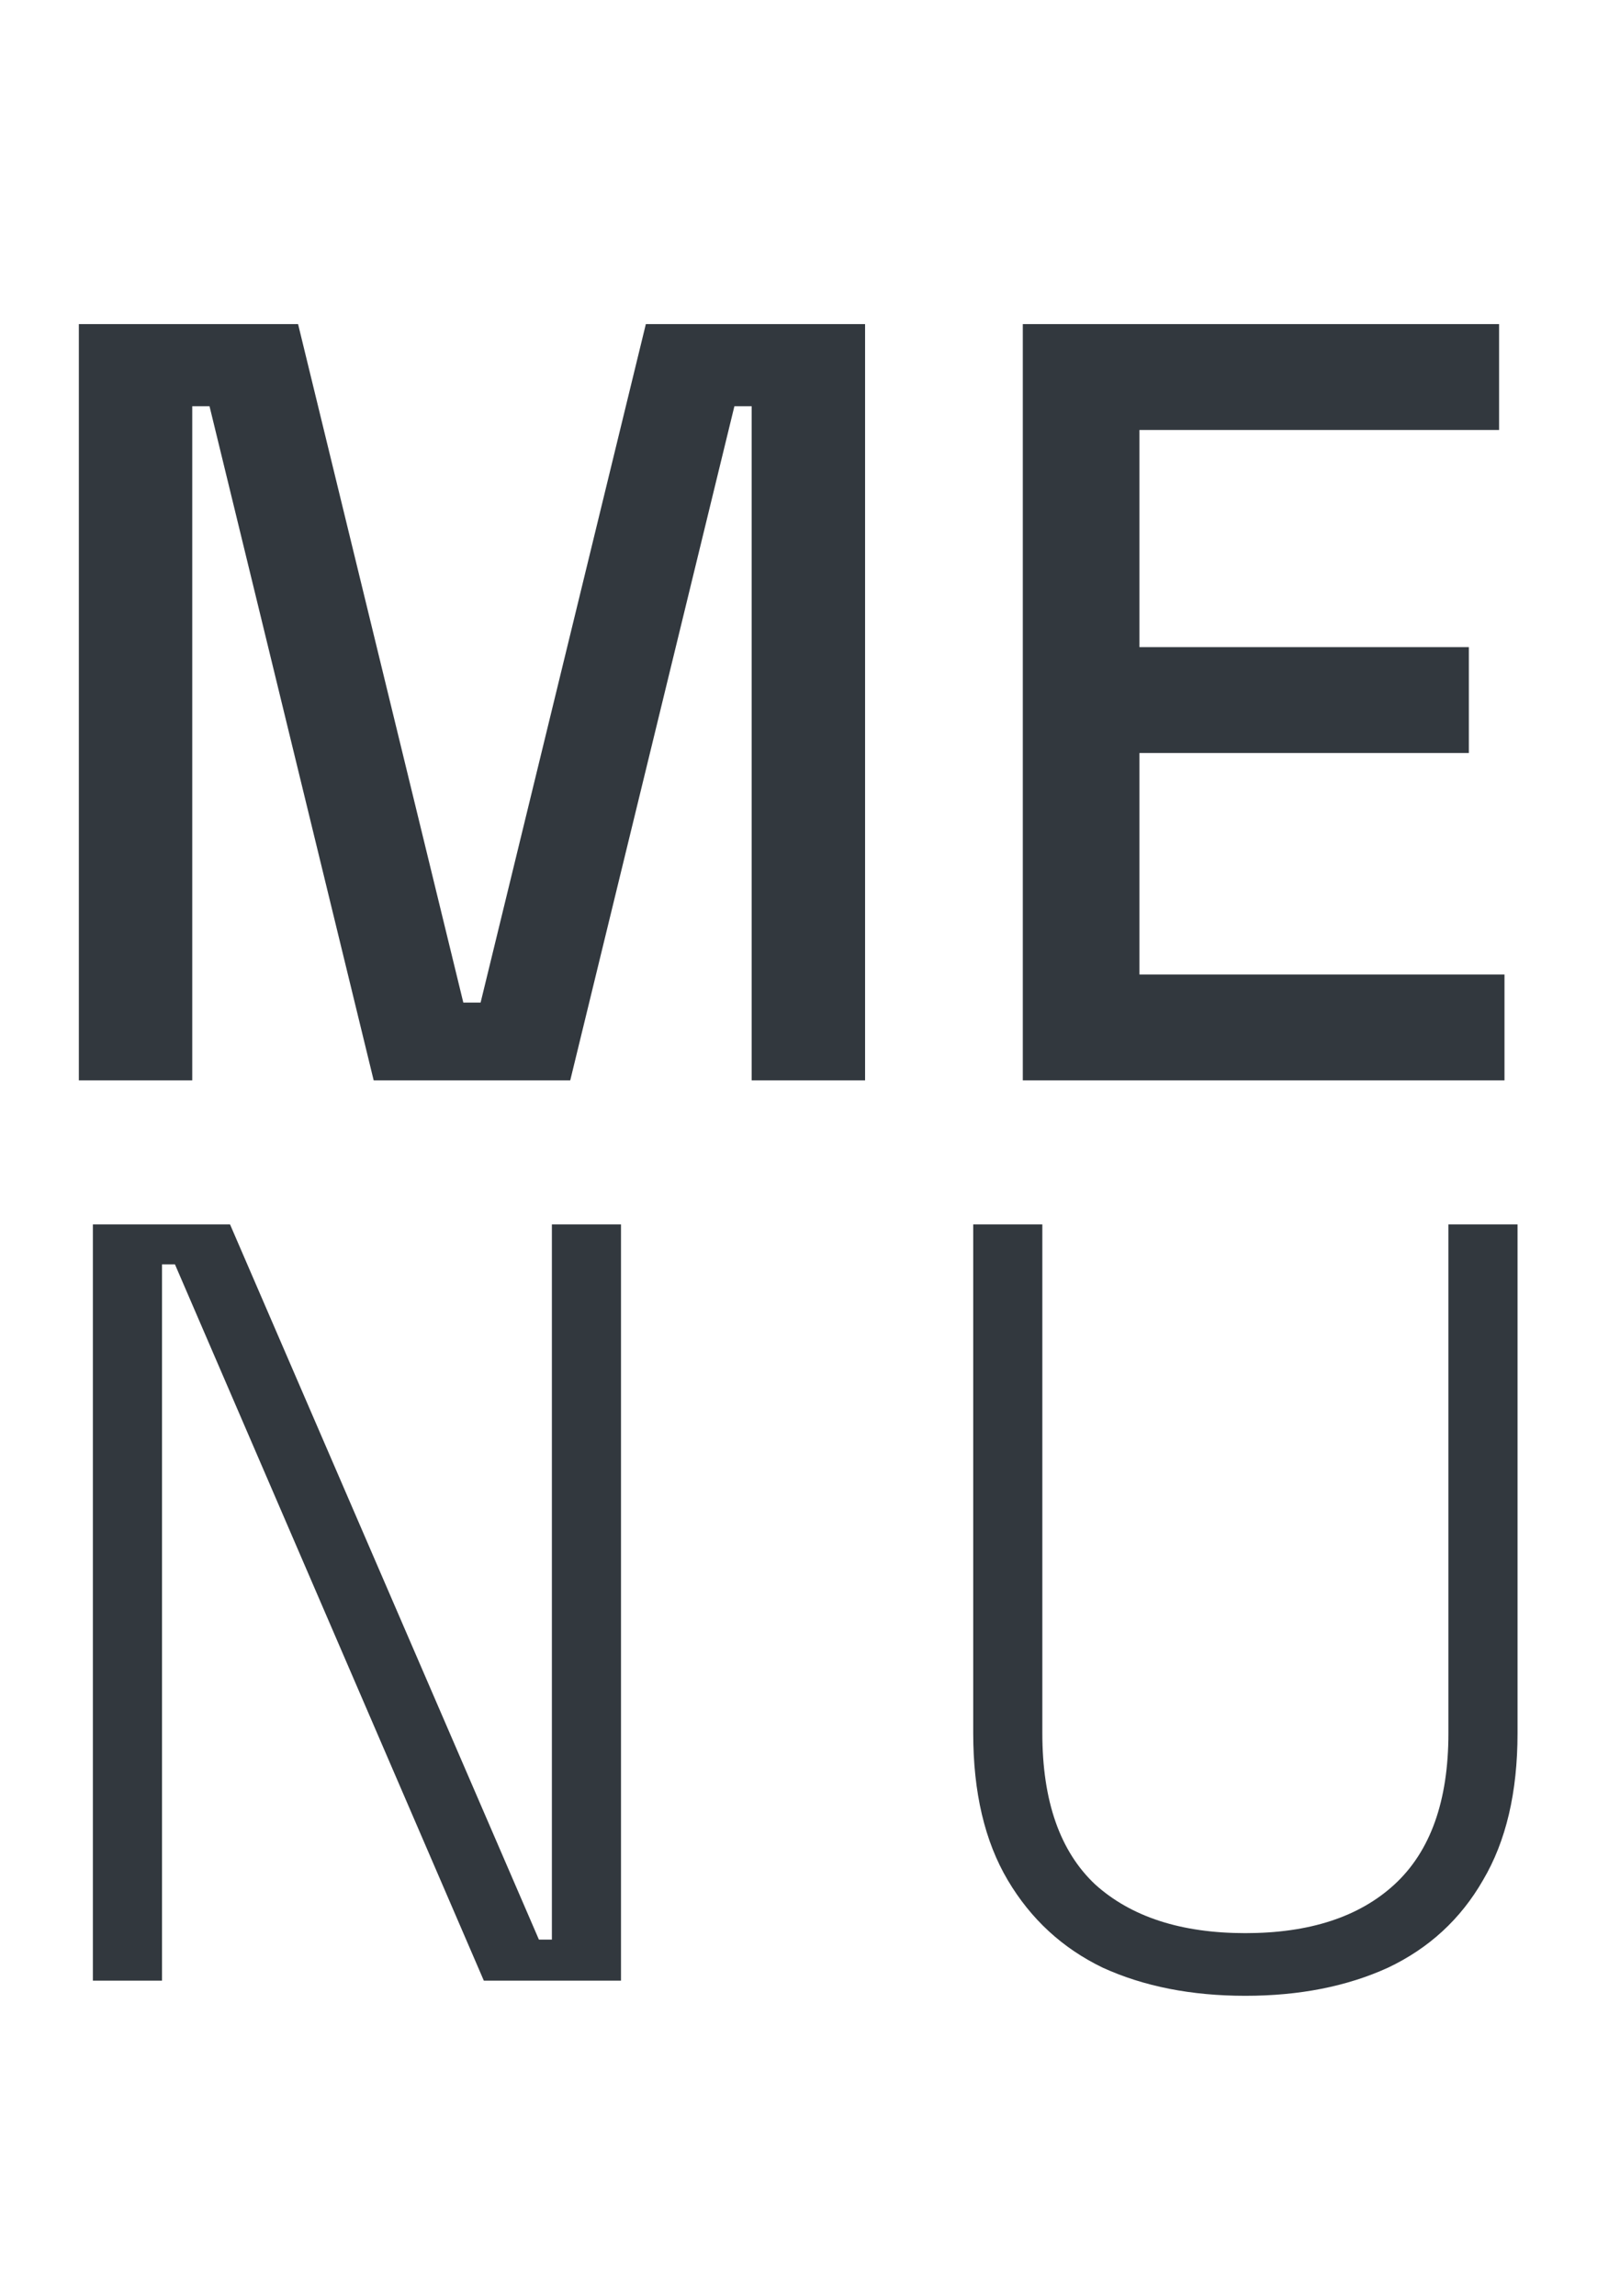 <svg width="36" height="51" viewBox="0 0 36 51" fill="none" xmlns="http://www.w3.org/2000/svg">
<path d="M1.752 24V7.2H6.624L10.296 22.272H10.68L14.352 7.2H19.224V24H16.704V9.024H16.32L12.672 24H8.304L4.656 9.024H4.272V24H1.752ZM22.729 24V7.2H33.313V9.552H25.321V14.376H32.641V16.728H25.321V21.648H33.433V24H22.729Z" fill="#32383E"/>
<path d="M2.064 44V27.2H5.112L11.976 43.088H12.264V27.2H13.8V44H10.752L3.888 28.088H3.6V44H2.064ZM27.675 44.336C26.475 44.336 25.419 44.128 24.507 43.712C23.611 43.28 22.907 42.632 22.395 41.768C21.883 40.904 21.627 39.816 21.627 38.504V27.2H23.163V38.504C23.163 40.008 23.555 41.128 24.339 41.864C25.139 42.584 26.251 42.944 27.675 42.944C29.099 42.944 30.203 42.584 30.987 41.864C31.787 41.128 32.187 40.008 32.187 38.504V27.2H33.723V38.504C33.723 39.816 33.467 40.904 32.955 41.768C32.459 42.632 31.755 43.28 30.843 43.712C29.931 44.128 28.875 44.336 27.675 44.336Z" fill="#32383E"/>
</svg>
